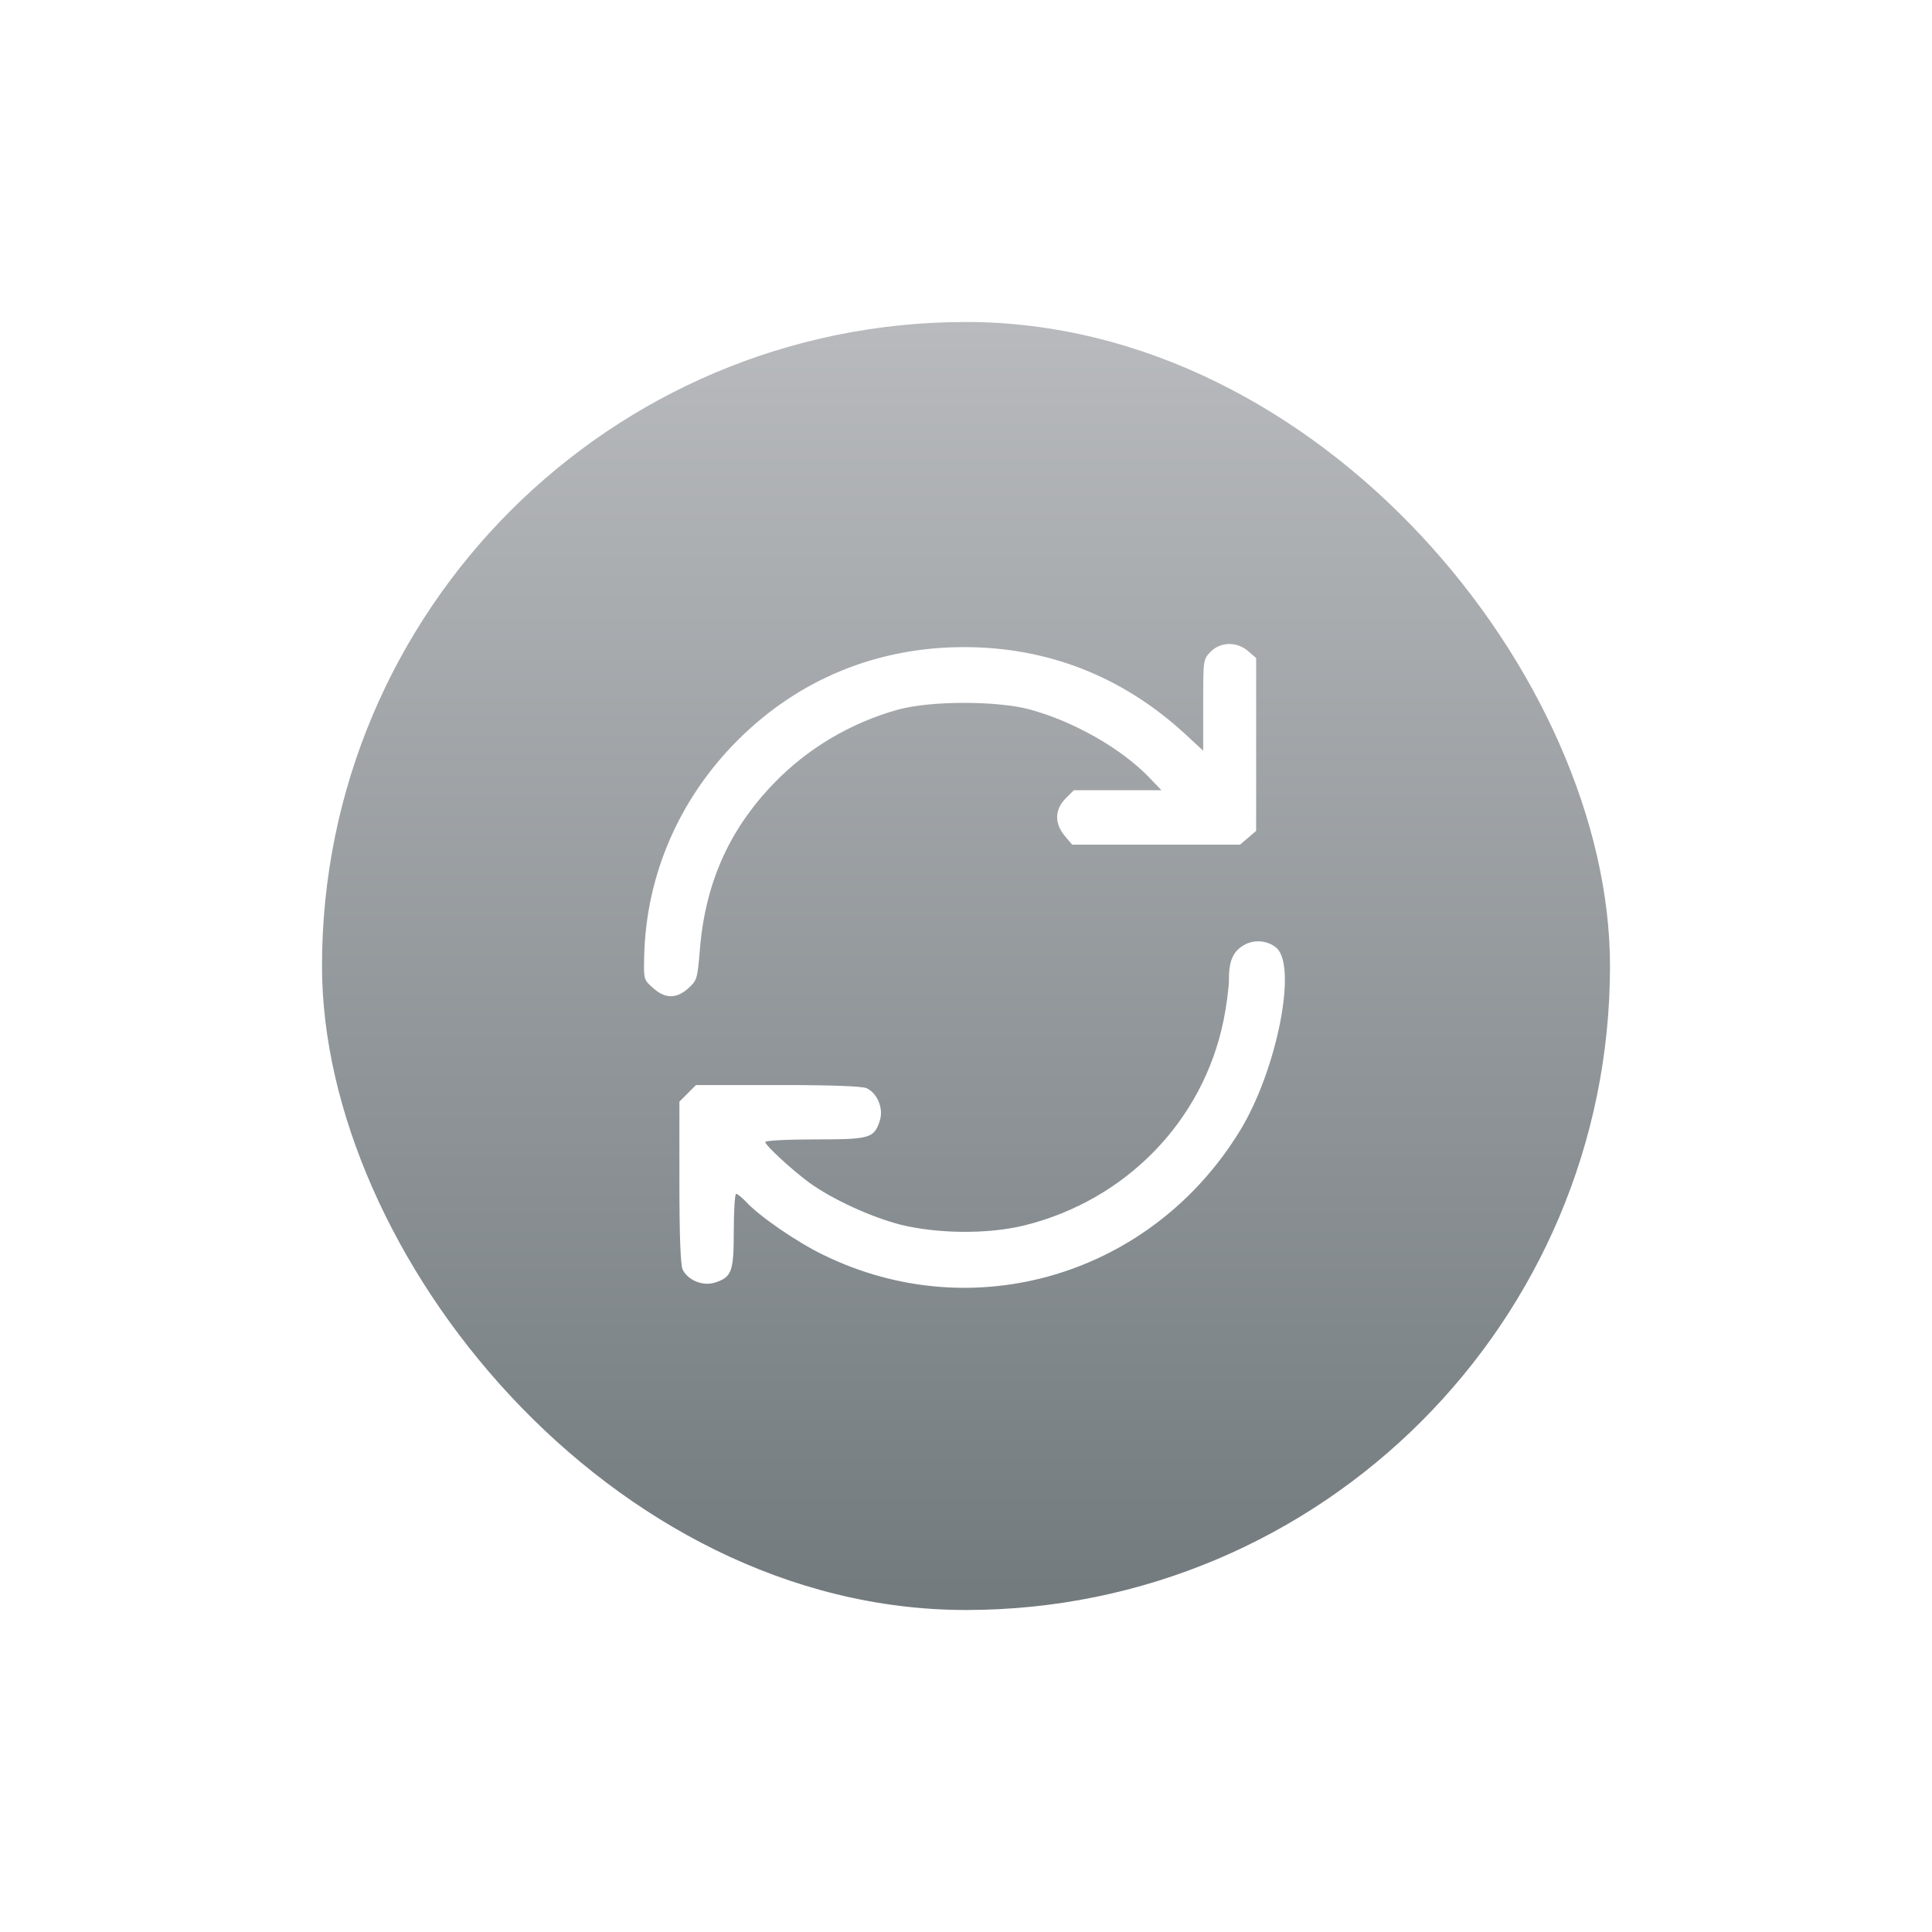 <svg width="150" height="150" viewBox="0 0 150 150" fill="none" xmlns="http://www.w3.org/2000/svg">
<g filter="url(#filter0_d_103_290)">
<rect x="25" y="21" width="100" height="100" rx="50" fill="url(#paint0_linear_103_290)"/>
<path d="M93.994 46.597C93.416 47.197 93.416 47.197 93.416 50.731V54.286L91.927 52.909C87.105 48.509 81.327 46.242 74.86 46.242C68.105 46.242 62.016 48.731 57.282 53.464C52.749 57.998 50.171 63.909 50.016 70.198C49.971 72.042 49.971 72.064 50.705 72.709C51.638 73.553 52.527 73.553 53.438 72.731C54.105 72.131 54.149 71.998 54.327 69.864C54.727 64.642 56.571 60.464 60.06 56.842C62.682 54.109 66.06 52.109 69.749 51.086C72.305 50.398 77.416 50.398 79.971 51.086C83.371 52.02 87.016 54.086 89.194 56.331L90.171 57.353H86.771H83.371L82.727 57.998C81.882 58.864 81.86 59.931 82.66 60.886L83.238 61.575H89.749H96.282L96.905 61.042L97.527 60.509V53.797V47.086L96.905 46.553C96.038 45.797 94.771 45.82 93.994 46.597Z" fill="white"/>
<path d="M96.705 69.308C95.771 69.797 95.416 70.508 95.416 72.02C95.416 72.686 95.216 74.153 94.993 75.242C93.394 83.042 87.416 89.175 79.571 91.131C76.727 91.842 72.749 91.797 69.838 91.064C67.571 90.464 64.66 89.131 62.86 87.842C61.527 86.864 59.416 84.931 59.416 84.664C59.416 84.553 61.149 84.464 63.26 84.464C67.549 84.464 67.86 84.375 68.305 83.02C68.616 82.064 68.127 80.886 67.282 80.486C66.905 80.331 64.66 80.242 60.394 80.242H54.038L53.394 80.886L52.749 81.531V87.775C52.749 91.953 52.838 94.175 52.993 94.553C53.394 95.397 54.571 95.886 55.527 95.575C56.816 95.153 56.971 94.731 56.971 91.531C56.971 89.953 57.06 88.686 57.149 88.686C57.26 88.686 57.571 88.953 57.882 89.264C58.905 90.397 61.838 92.42 63.905 93.42C75.594 99.153 89.46 94.997 96.305 83.731C99.149 79.042 100.749 70.953 99.082 69.575C98.438 69.042 97.482 68.931 96.705 69.308Z" fill="white"/>
</g>
<defs>
<filter id="filter0_d_103_290" x="0" y="0" width="150" height="150" filterUnits="userSpaceOnUse" color-interpolation-filters="sRGB">
<feFlood flood-opacity="0" result="BackgroundImageFix"/>
<feColorMatrix in="SourceAlpha" type="matrix" values="0 0 0 0 0 0 0 0 0 0 0 0 0 0 0 0 0 0 127 0" result="hardAlpha"/>
<feOffset dy="4"/>
<feGaussianBlur stdDeviation="12.5"/>
<feComposite in2="hardAlpha" operator="out"/>
<feColorMatrix type="matrix" values="0 0 0 0 0.847 0 0 0 0 0.867 0 0 0 0 0.875 0 0 0 0.3 0"/>
<feBlend mode="normal" in2="BackgroundImageFix" result="effect1_dropShadow_103_290"/>
<feBlend mode="normal" in="SourceGraphic" in2="effect1_dropShadow_103_290" result="shape"/>
</filter>
<linearGradient id="paint0_linear_103_290" x1="75" y1="21" x2="75" y2="121" gradientUnits="userSpaceOnUse">
<stop stop-color="#B8BABD"/>
<stop offset="1" stop-color="#727A7E"/>
</linearGradient>
</defs>
</svg>
